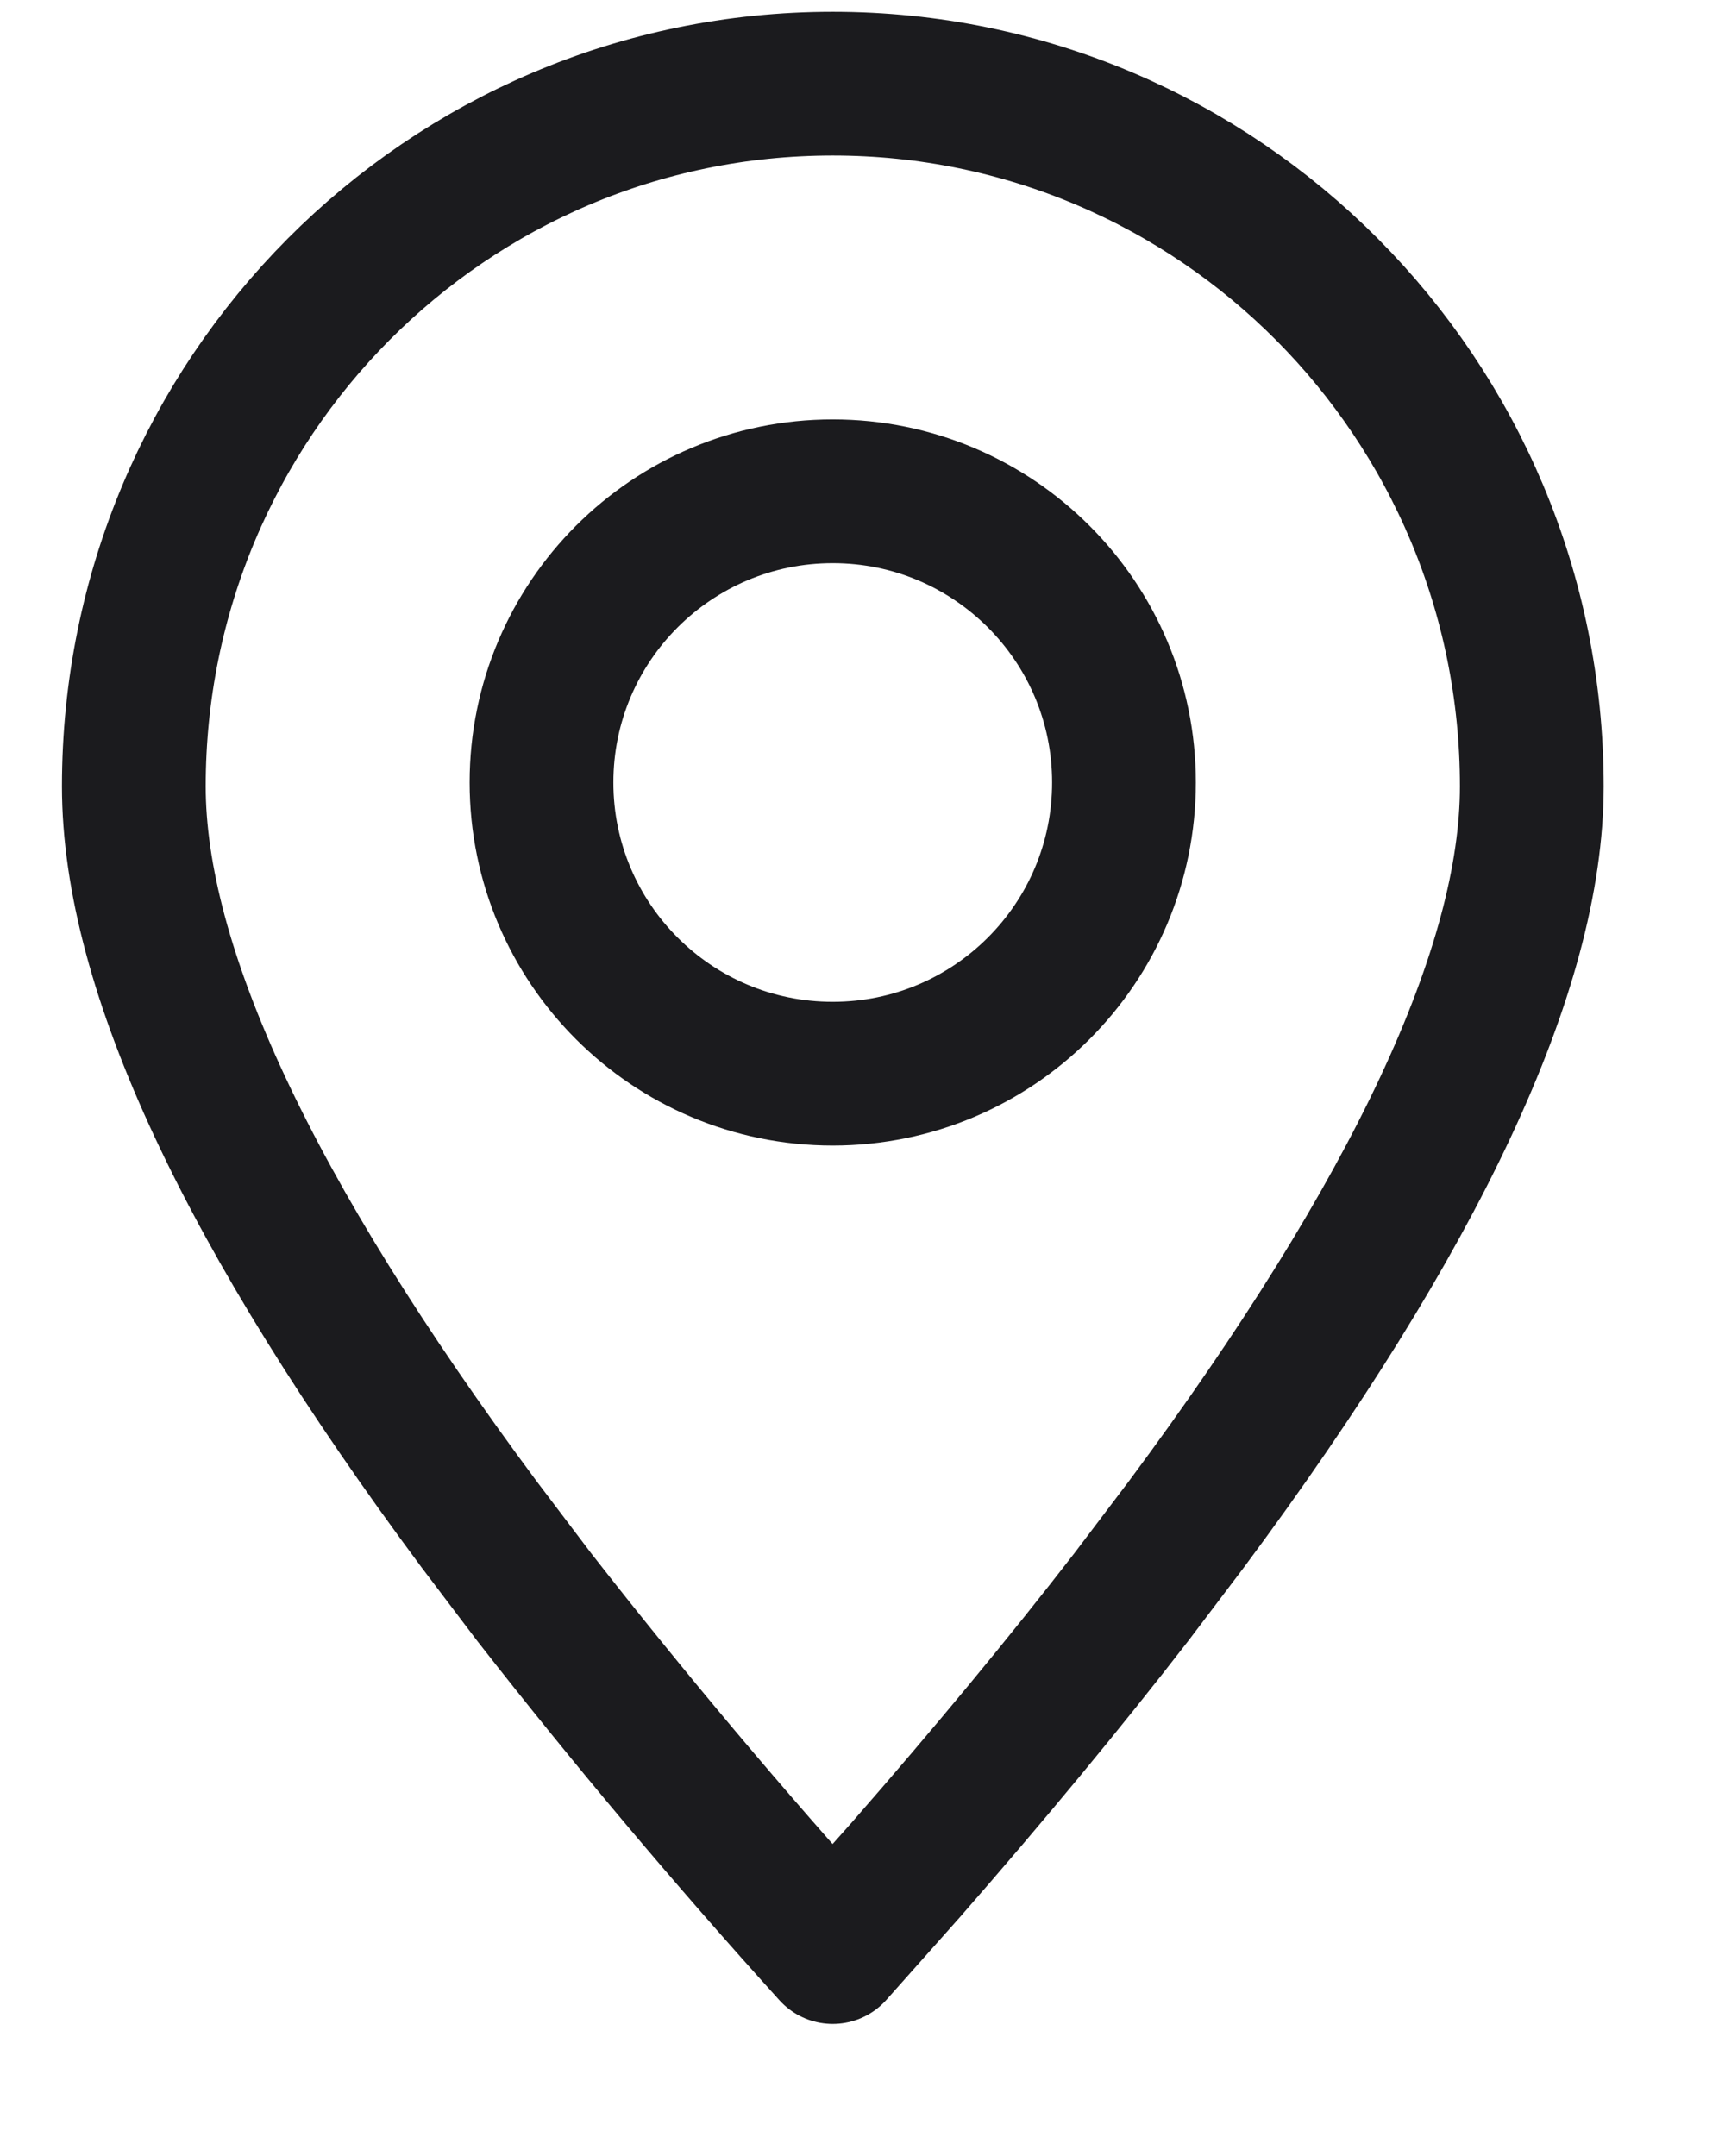 <svg xmlns="http://www.w3.org/2000/svg" fill="none" viewBox="0 0 12 15" height="15" width="12">
<g id="Group">
<path stroke-linejoin="round" stroke-linecap="round" stroke="#1B1B1E" d="M5.793 13.581L6.305 13.005C6.885 12.341 7.407 11.71 7.871 11.11L8.254 10.604C9.855 8.448 10.656 6.736 10.656 5.471C10.656 2.771 8.479 0.582 5.793 0.582C3.107 0.582 0.931 2.771 0.931 5.471C0.931 6.736 1.731 8.448 3.332 10.604L3.715 11.11C4.378 11.959 5.071 12.783 5.793 13.581Z" clip-rule="evenodd" fill-rule="evenodd" id="Vector"></path>
<path stroke-linejoin="round" stroke-linecap="round" stroke="#1B1B1E" d="M5.793 7.47C6.912 7.47 7.819 6.563 7.819 5.444C7.819 4.325 6.912 3.418 5.793 3.418C4.674 3.418 3.767 4.325 3.767 5.444C3.767 6.563 4.674 7.47 5.793 7.47Z" id="Vector_2"></path>
</g>
</svg>
